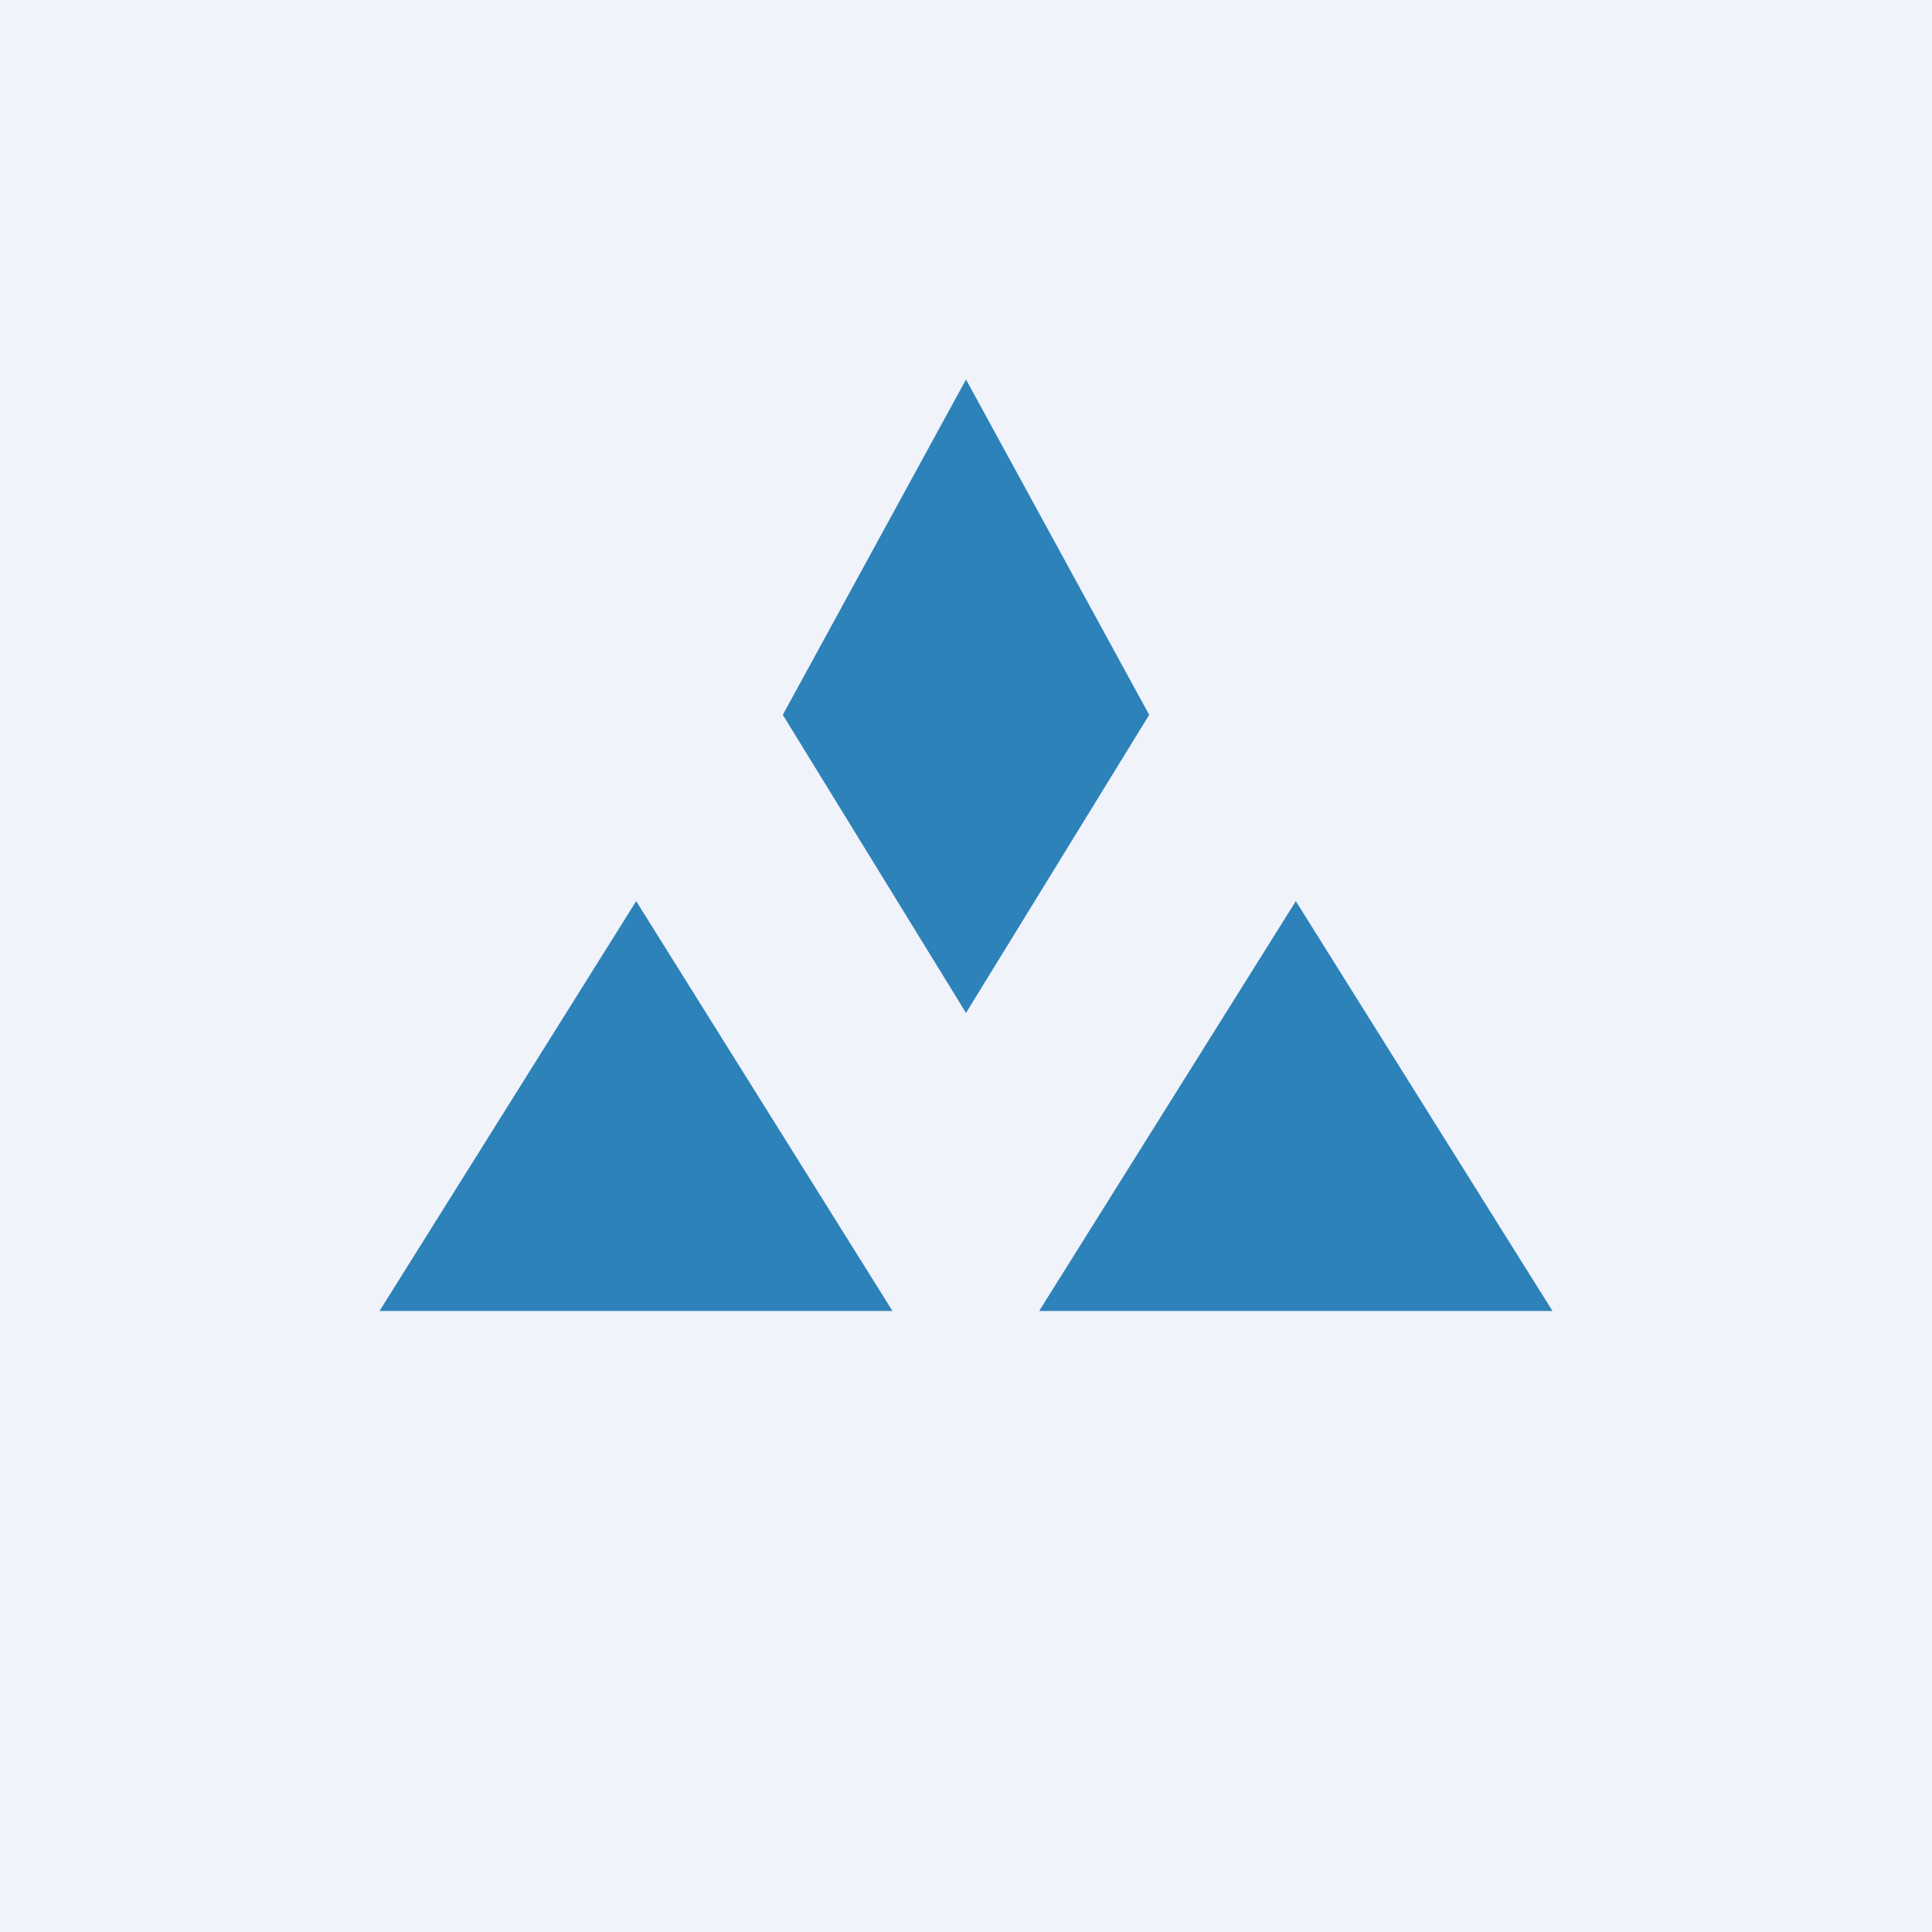 <svg width="56" height="56" viewBox="0 0 56 56" xmlns="http://www.w3.org/2000/svg"><path fill="#F0F3FA" d="M0 0h56v56H0z"/><path d="M25.88 38H11l7.44-11.88L25.87 38ZM45 38H30.12l7.44-11.88L45 38ZM33.31 20.72 28 29.36l-5.31-8.64L28 11l5.31 9.72Z" fill="#2D82B9"/></svg>
